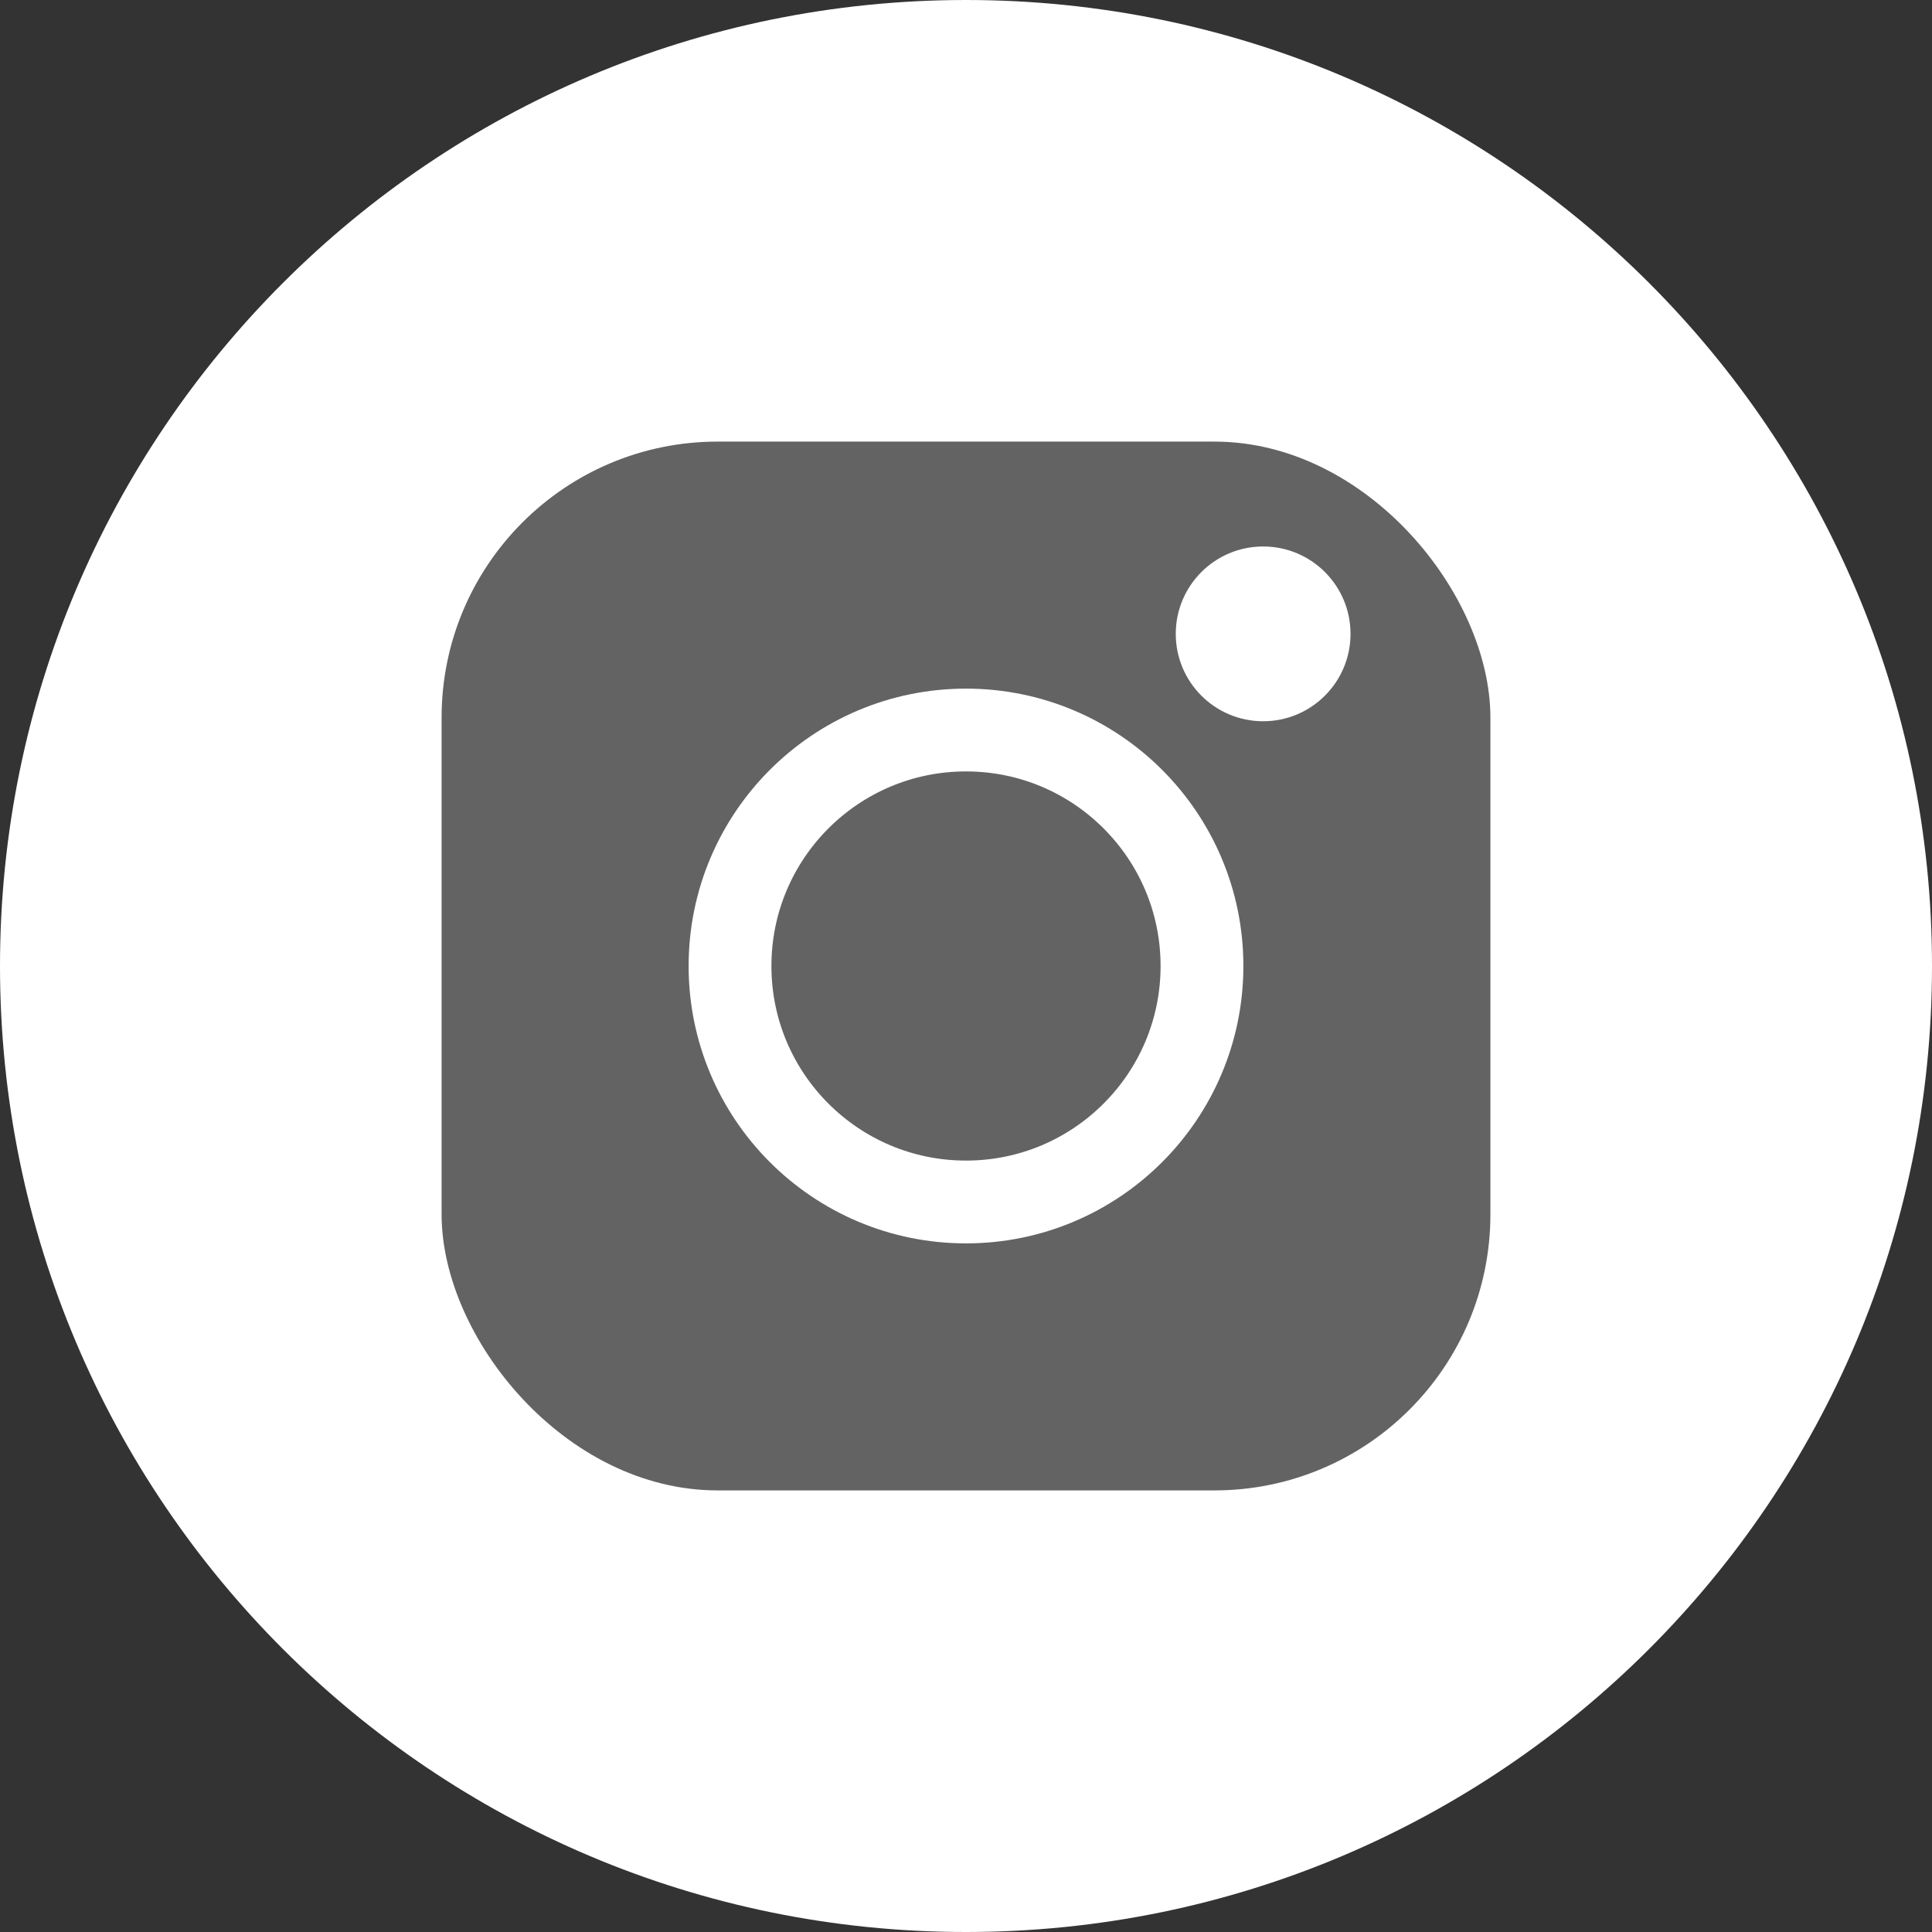 <svg xmlns="http://www.w3.org/2000/svg" width="35" height="35" viewBox="0 0 35 35">
    <rect x="0" y="0" width="35" height="35" fill="#333333" stroke="none"/>
    <g fill="none" fill-rule="evenodd">
        <path fill="#FFF" fill-rule="nonzero" d="M0 17.5C0 7.835 7.835 0 17.5 0S35 7.835 35 17.5 27.165 35 17.5 35 0 27.165 0 17.5z"/>
        <g transform="translate(8 8)">
            <rect width="19" height="19" fill="#636363" rx="5"/>
            <circle cx="9.5" cy="9.5" r="4.275" stroke="#FFF" stroke-width="1.5"/>
            <circle cx="14.883" cy="3.483" r="1.583" fill="#FFF"/>
        </g>
    </g>
</svg>
